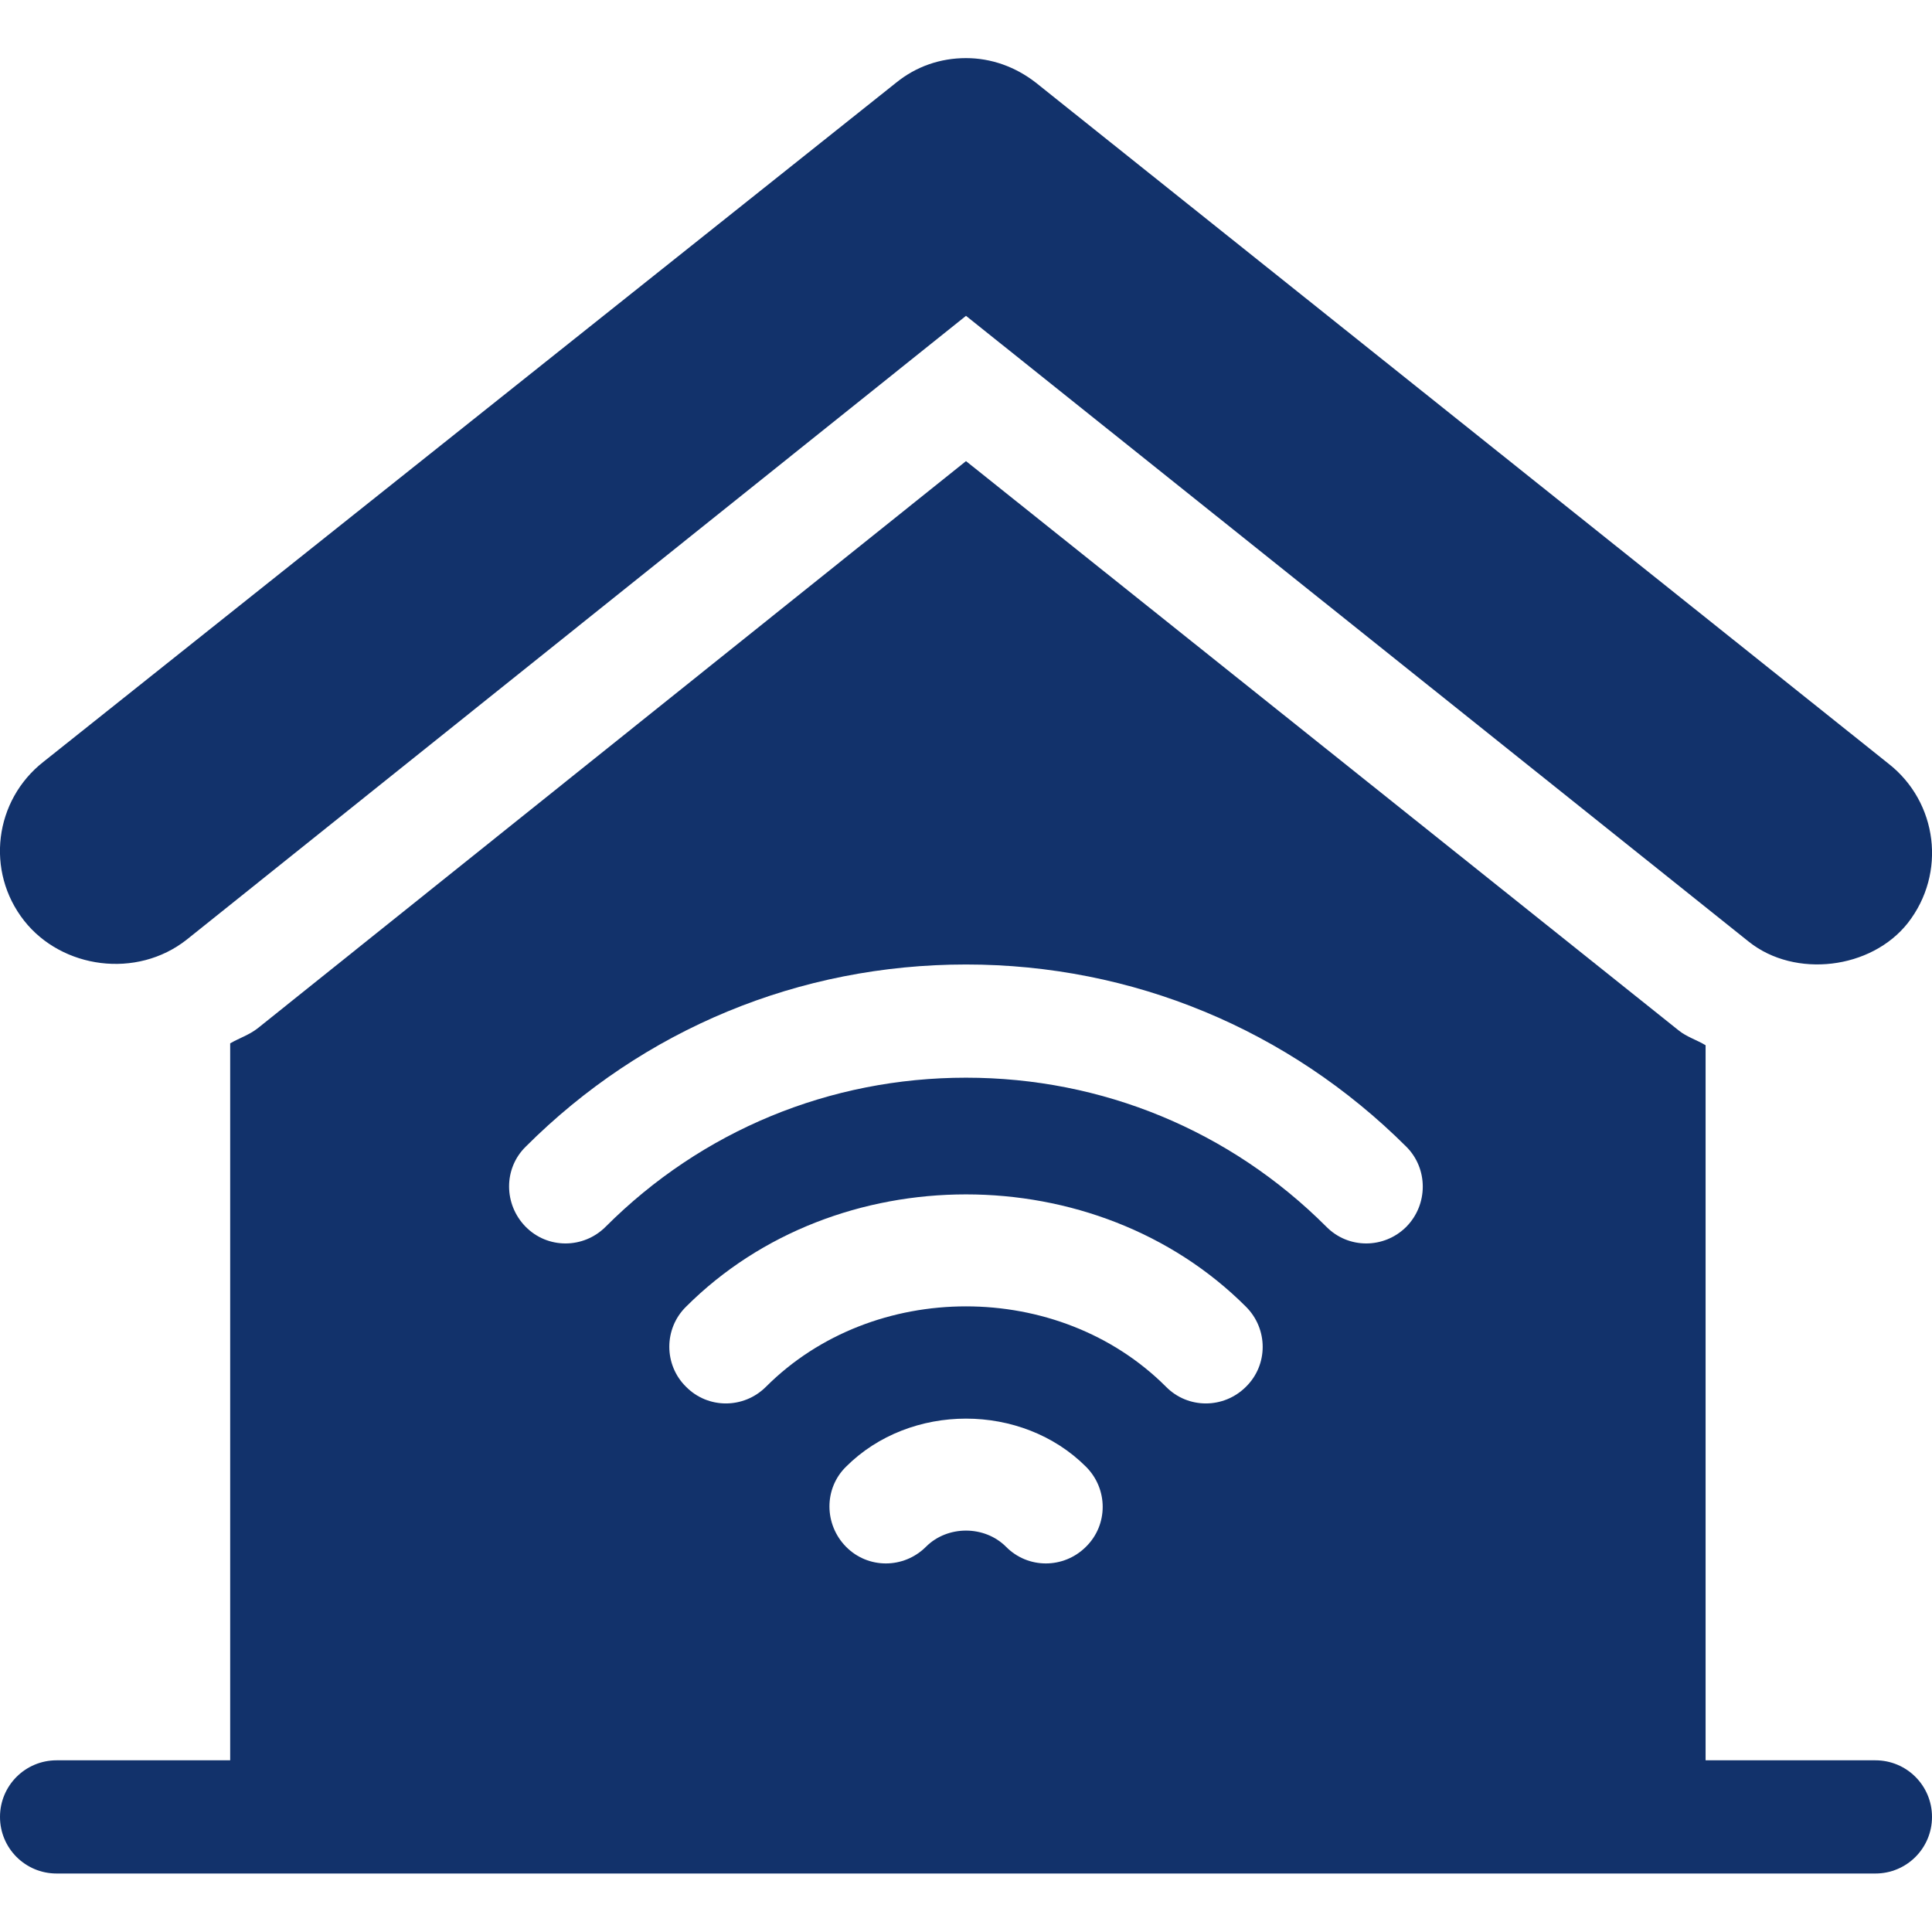 <?xml version="1.0" encoding="utf-8"?>
<!-- Generator: Adobe Illustrator 25.2.3, SVG Export Plug-In . SVG Version: 6.00 Build 0)  -->
<svg version="1.1" id="Capa_1" xmlns="http://www.w3.org/2000/svg" xmlns:xlink="http://www.w3.org/1999/xlink" x="0px" y="0px"
	 viewBox="0 0 512 512" style="enable-background:new 0 0 512 512;" xml:space="preserve">
<style type="text/css">
	.st0{fill:#12326B;}
</style>
<g>
	<g>
		<path class="st0" d="M500.5,202.4l-226-180.5c-5.4-4.2-11.8-6.5-18.5-6.5c-6.8,0-13.2,2.2-18.5,6.5l-226,180
			c-13,10.2-15.4,29-5.1,42.1c10,12.7,29.8,15.5,43.1,5L256,83.7l207.5,165.9c12.2,9.7,32.4,7.3,42.1-5
			C515.9,231.4,513.5,212.6,500.5,202.4z"/>
	</g>
</g>
<g>
	<g>
		<path class="st0" d="M497,466.5h-45V277c-2.3-1.4-5-2.2-7.1-3.9L256,122.2L68.3,272.5c-2.3,1.8-4.9,2.6-7.3,4v190H15
			c-8.3,0-15,6.7-15,15s6.7,15,15,15c60.4,0,421.8,0,482,0c8.3,0,15-6.7,15-15S505.3,466.5,497,466.5z M287.8,409.9
			c-5.9,5.9-15.4,5.9-21.2,0c-5.7-5.7-15.5-5.7-21.2,0c-5.9,5.9-15.4,5.9-21.2,0s-5.9-15.4,0-21.2c17-17,46.6-17,63.6,0
			C293.7,394.6,293.7,404.1,287.8,409.9z M330.2,367.5c-5.9,5.9-15.4,5.9-21.2,0c-28.4-28.4-77.6-28.4-106,0
			c-5.9,5.9-15.4,5.9-21.2,0c-5.9-5.8-5.9-15.4,0-21.2c39.7-39.7,108.7-39.7,148.4,0C336.1,352.2,336.1,361.7,330.2,367.5z
			 M372.7,325.1c-5.9,5.9-15.4,5.9-21.2,0c-25.5-25.5-59.4-39.5-95.5-39.5s-70,14-95.5,39.5c-5.9,5.9-15.4,5.9-21.2,0
			s-5.9-15.4,0-21.2c31.2-31.2,72.6-48.3,116.7-48.3s85.5,17.2,116.7,48.3C378.5,309.7,378.5,319.2,372.7,325.1z"/>
	</g>
</g>
</svg>
